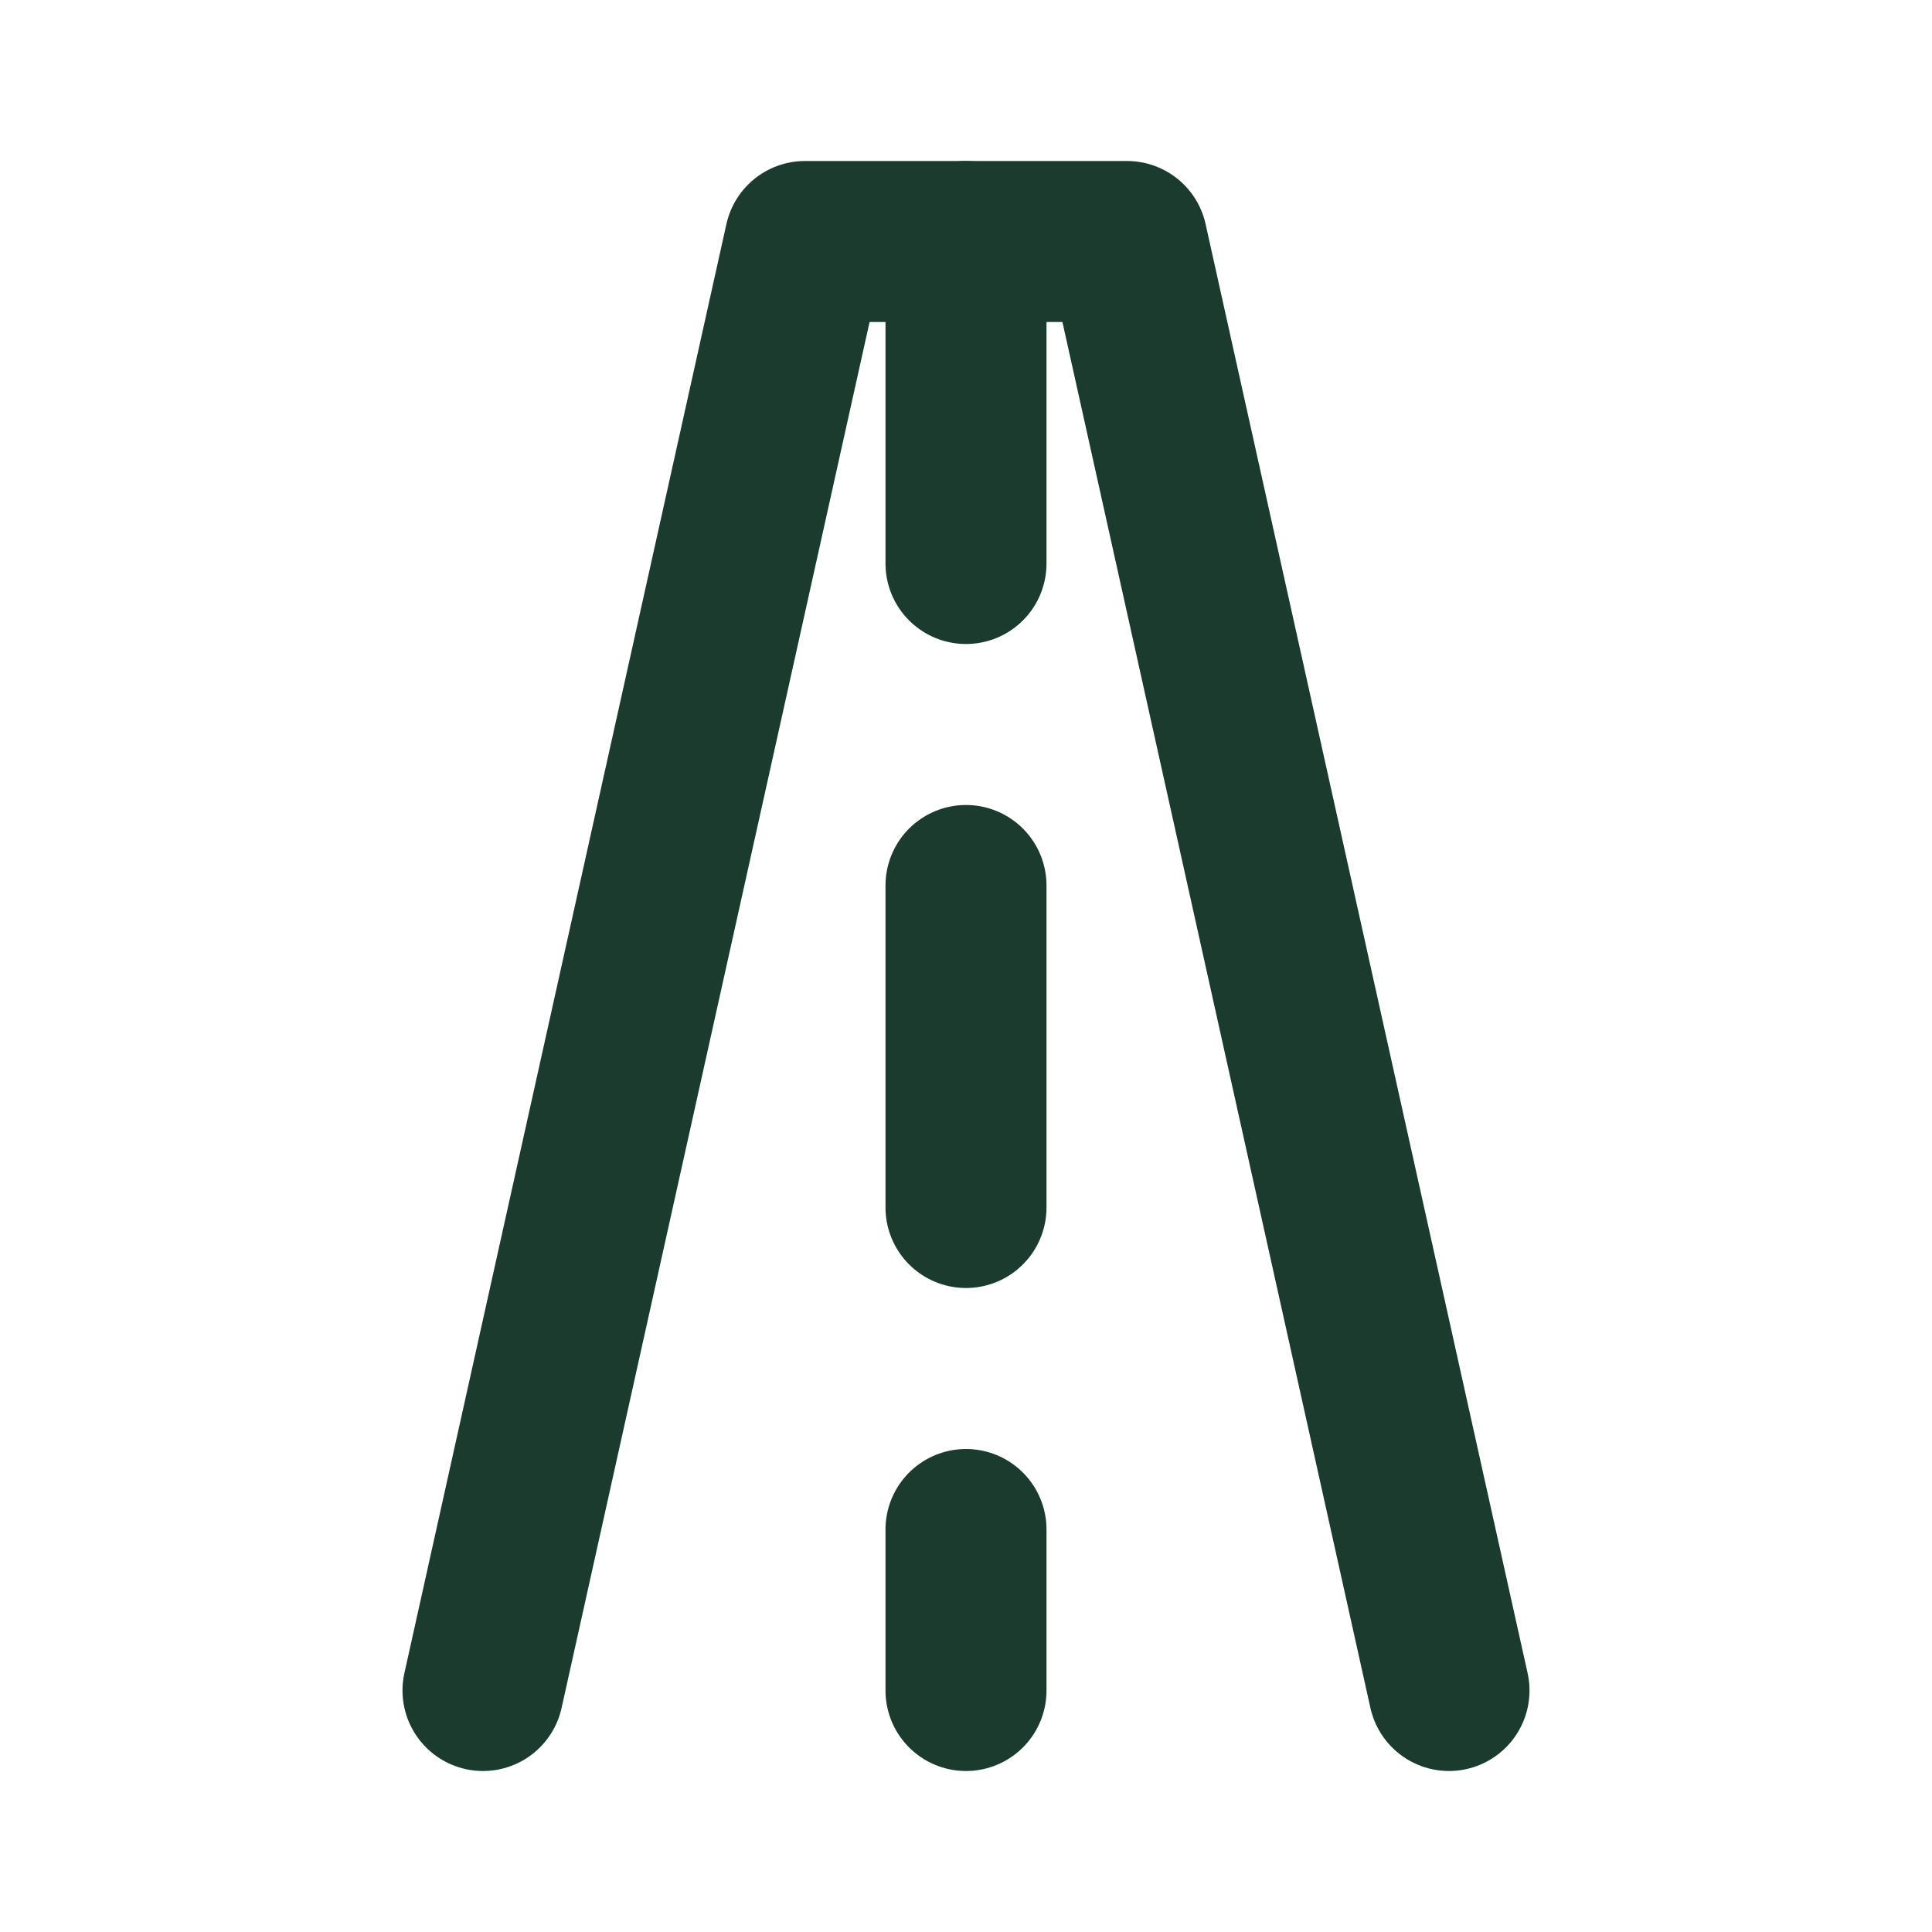 <svg xmlns="http://www.w3.org/2000/svg" viewBox="0 0 24 24">
  <g fill="none" stroke="#1B3B2F" stroke-width="2" stroke-linecap="round" stroke-linejoin="round">
    <path d="M6 21l4-18h4l4 18"/>
    <path d="M12 3v4M12 11v4M12 19v2"/>
  </g>
</svg>